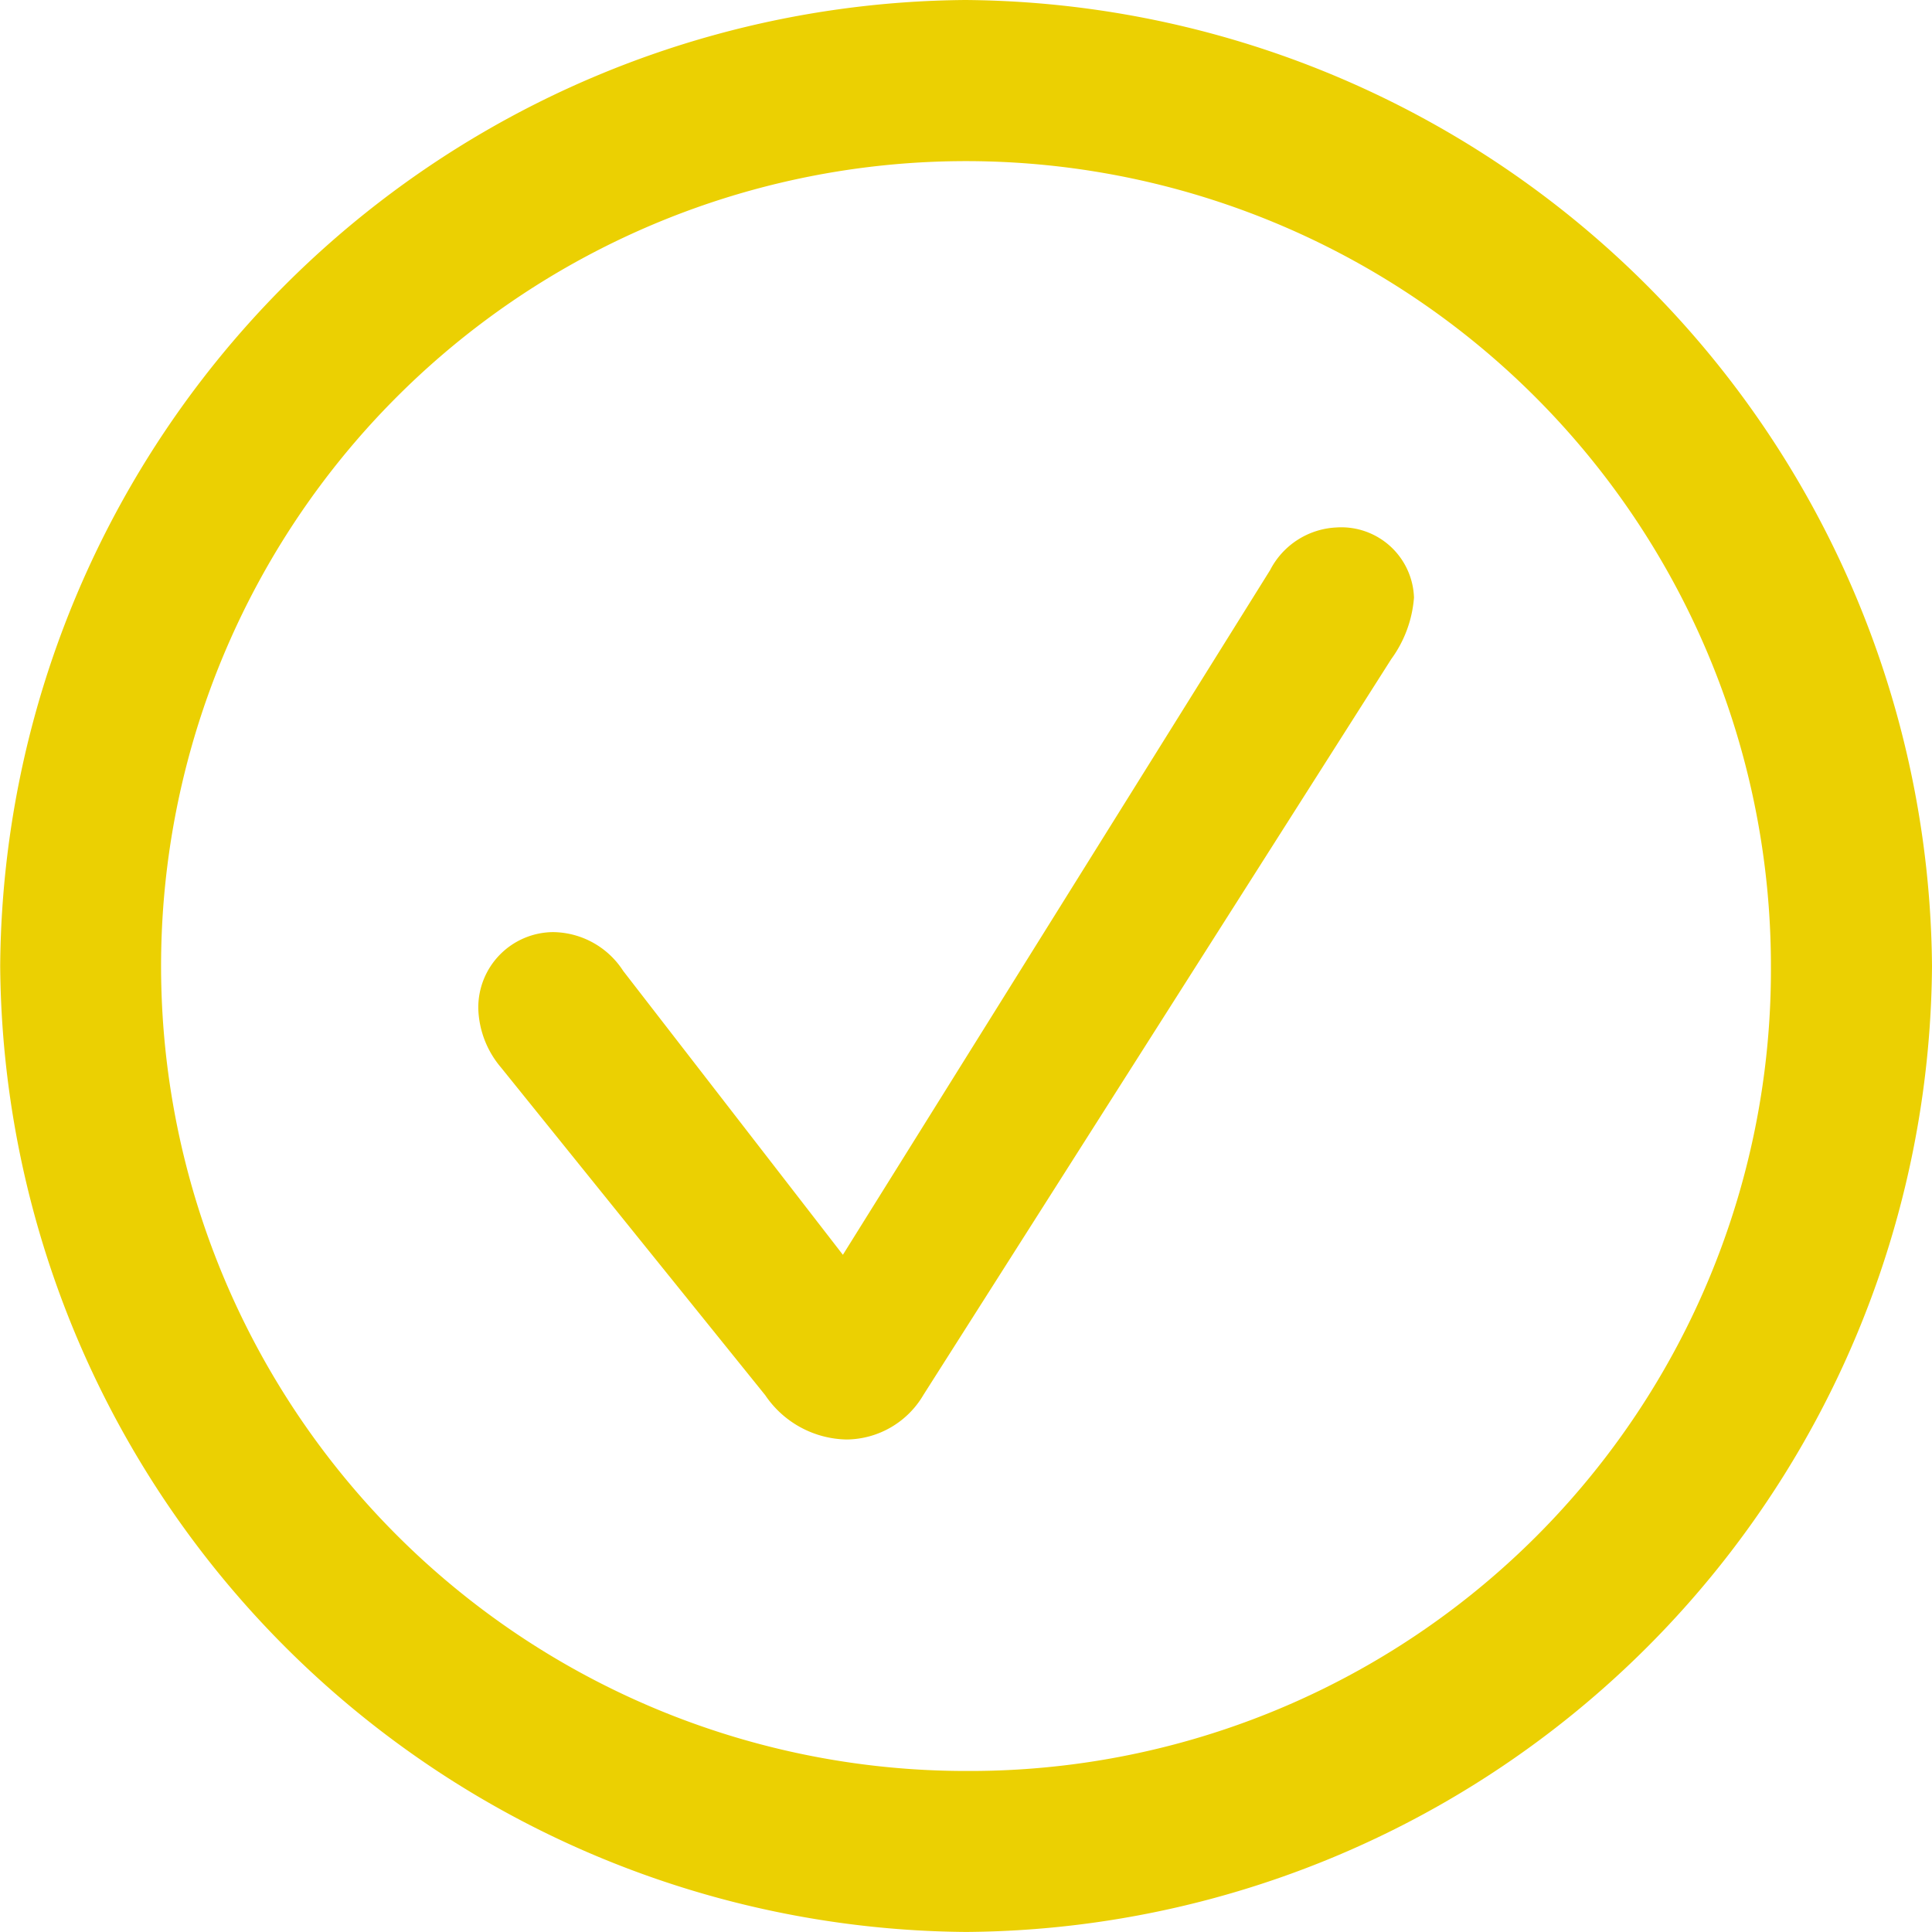 <svg xmlns="http://www.w3.org/2000/svg" width="39.844" height="39.844"><path data-name="Trazado 2631" d="M19.922 39.843a20.057 20.057 0 0019.922-19.92A20.086 20.086 0 0019.904 0a20.065 20.065 0 00-19.9 19.923 20.07 20.07 0 0019.918 19.92zm0-3.32a16.6 16.6 0 1116.6-16.6 16.521 16.521 0 01-16.6 16.6zm-2.461-6.836a1.856 1.856 0 001.582-.918l9.649-15.176a2.471 2.471 0 00.469-1.27 1.5 1.5 0 00-1.6-1.445 1.624 1.624 0 00-1.367.879l-8.811 14.121-4.531-5.855a1.743 1.743 0 00-1.445-.8 1.555 1.555 0 00-1.543 1.582 1.963 1.963 0 00.469 1.211l5.449 6.758a2.069 2.069 0 001.679.913z" fill="#ebd002"/></svg>